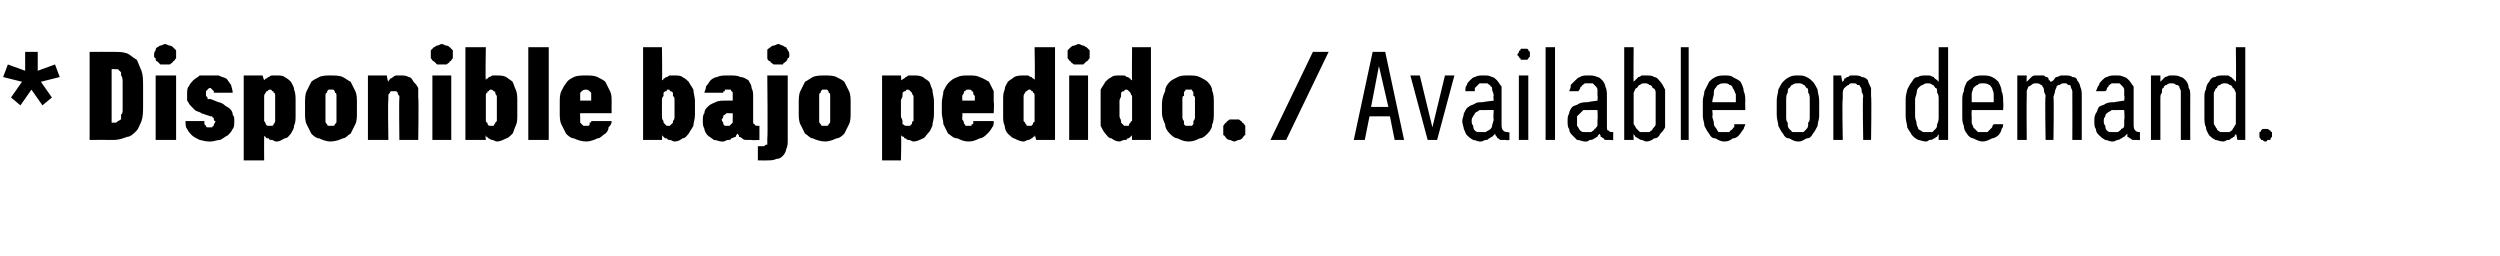<?xml version="1.0" standalone="no"?>
<!DOCTYPE svg PUBLIC "-//W3C//DTD SVG 1.1//EN" "http://www.w3.org/Graphics/SVG/1.1/DTD/svg11.dtd">
<svg xmlns="http://www.w3.org/2000/svg" version="1.1" width="159px" height="16.3px" viewBox="0 -3 159 16.3" style="top:-3px">
  <desc>* Disponible bajo pedido. / Available on demand.</desc>
  <defs/>
  <g id="Polygon456515">
    <path d="M 1.3 3.7 L 2 2.7 L 2.7 3.7 L 3.3 3.2 L 2.6 2.2 L 3.8 1.9 L 3.5 1.1 L 2.4 1.5 L 2.4 0.3 L 1.6 0.3 L 1.6 1.5 L 0.5 1.1 L 0.2 1.9 L 1.4 2.2 L 0.7 3.2 L 1.3 3.7 Z M 5.7 5.9 C 5.7 5.9 7.2 5.89 7.2 5.9 C 7.6 5.9 7.8 5.8 8.1 5.7 C 8.3 5.7 8.5 5.5 8.7 5.3 C 8.8 5.2 8.9 4.9 9 4.7 C 9.1 4.4 9.1 4.1 9.1 3.7 C 9.1 3.7 9.1 2.5 9.1 2.5 C 9.1 2.1 9.1 1.8 9 1.5 C 8.9 1.3 8.8 1 8.7 0.8 C 8.5 0.7 8.3 0.5 8.1 0.4 C 7.8 0.3 7.6 0.3 7.2 0.3 C 7.2 0.29 5.7 0.3 5.7 0.3 L 5.7 5.9 Z M 7.1 4.8 L 7.1 1.4 C 7.1 1.4 7.27 1.38 7.3 1.4 C 7.4 1.4 7.4 1.4 7.5 1.4 C 7.6 1.5 7.6 1.5 7.7 1.6 C 7.7 1.7 7.7 1.7 7.7 1.8 C 7.8 1.9 7.8 2.1 7.8 2.2 C 7.8 2.2 7.8 4 7.8 4 C 7.8 4.1 7.8 4.2 7.7 4.3 C 7.7 4.4 7.7 4.5 7.7 4.6 C 7.6 4.6 7.6 4.7 7.5 4.7 C 7.4 4.8 7.4 4.8 7.3 4.8 C 7.27 4.8 7.1 4.8 7.1 4.8 Z M 9.9 5.9 L 11.2 5.9 L 11.2 1.8 L 9.9 1.8 L 9.9 5.9 Z M 10.5 1.1 C 10.6 1.1 10.7 1.1 10.8 1.1 C 10.9 1 11 1 11 0.9 C 11.1 0.9 11.1 0.8 11.2 0.7 C 11.2 0.7 11.2 0.6 11.2 0.5 C 11.2 0.4 11.2 0.3 11.2 0.2 C 11.1 0.1 11.1 0.1 11 0 C 11 0 10.9 -0.1 10.8 -0.1 C 10.7 -0.1 10.6 -0.2 10.5 -0.2 C 10.4 -0.2 10.3 -0.1 10.2 -0.1 C 10.1 -0.1 10.1 0 10 0 C 9.9 0.1 9.9 0.1 9.9 0.2 C 9.8 0.3 9.8 0.4 9.8 0.5 C 9.8 0.6 9.8 0.7 9.9 0.7 C 9.9 0.8 9.9 0.9 10 0.9 C 10.1 1 10.1 1 10.2 1.1 C 10.3 1.1 10.4 1.1 10.5 1.1 Z M 13.3 6 C 13.3 6 13.4 6 13.4 6 C 13.6 6 13.8 5.9 14 5.9 C 14.2 5.8 14.3 5.7 14.5 5.6 C 14.6 5.5 14.7 5.4 14.8 5.2 C 14.9 5.1 14.9 4.9 14.9 4.7 C 14.9 4.5 14.9 4.4 14.8 4.3 C 14.8 4.1 14.7 4 14.6 3.9 C 14.5 3.8 14.4 3.8 14.3 3.7 C 14.2 3.6 14 3.5 13.9 3.5 C 13.9 3.5 13.4 3.3 13.4 3.3 C 13.3 3.3 13.3 3.3 13.2 3.3 C 13.2 3.2 13.2 3.2 13.2 3.2 C 13.1 3.1 13.1 3.1 13.1 3.1 C 13.1 3 13.1 3 13.1 3 C 13.1 2.9 13.1 2.9 13.1 2.8 C 13.1 2.8 13.1 2.8 13.2 2.7 C 13.2 2.7 13.2 2.7 13.2 2.7 C 13.3 2.6 13.3 2.6 13.3 2.6 C 13.3 2.6 13.4 2.6 13.4 2.6 C 13.4 2.6 13.4 2.6 13.5 2.7 C 13.5 2.7 13.5 2.7 13.5 2.7 C 13.5 2.7 13.6 2.8 13.6 2.8 C 13.6 2.8 13.6 2.9 13.6 2.9 C 13.6 2.9 14.8 2.9 14.8 2.9 C 14.8 2.7 14.7 2.5 14.7 2.4 C 14.6 2.3 14.5 2.1 14.4 2 C 14.2 1.9 14.1 1.9 13.9 1.8 C 13.8 1.8 13.6 1.8 13.4 1.8 C 13.4 1.8 13.3 1.8 13.3 1.8 C 13.1 1.8 12.9 1.8 12.7 1.8 C 12.6 1.9 12.4 2 12.3 2.1 C 12.2 2.2 12.1 2.3 12 2.5 C 11.9 2.6 11.9 2.8 11.9 3 C 11.9 3.1 11.9 3.3 11.9 3.4 C 12 3.5 12 3.6 12.1 3.7 C 12.2 3.8 12.3 3.9 12.4 4 C 12.5 4.1 12.7 4.1 12.8 4.2 C 12.8 4.2 13.4 4.4 13.4 4.4 C 13.4 4.4 13.4 4.4 13.5 4.4 C 13.5 4.5 13.6 4.5 13.6 4.5 C 13.6 4.6 13.6 4.6 13.6 4.6 C 13.6 4.7 13.7 4.7 13.7 4.7 C 13.7 4.8 13.6 4.9 13.6 4.9 C 13.6 4.9 13.6 5 13.6 5 C 13.5 5 13.5 5.1 13.5 5.1 C 13.4 5.1 13.4 5.1 13.3 5.1 C 13.3 5.1 13.3 5.1 13.3 5.1 C 13.3 5.1 13.2 5.1 13.2 5.1 C 13.1 5.1 13.1 5 13.1 5 C 13.1 5 13 4.9 13 4.9 C 13 4.8 13 4.8 13 4.7 C 13 4.7 11.8 4.7 11.8 4.7 C 11.8 4.9 11.8 5.1 11.9 5.2 C 12 5.4 12.1 5.5 12.2 5.6 C 12.3 5.7 12.5 5.8 12.7 5.9 C 12.8 5.9 13 6 13.3 6 Z M 15.5 7.2 L 16.8 7.2 C 16.8 7.2 16.79 5.62 16.8 5.6 C 16.8 5.7 16.9 5.7 16.9 5.7 C 16.9 5.8 17 5.8 17.1 5.8 C 17.1 5.9 17.2 5.9 17.3 5.9 C 17.4 5.9 17.4 6 17.6 6 C 17.8 6 17.9 5.9 18.1 5.8 C 18.3 5.8 18.4 5.6 18.5 5.5 C 18.6 5.3 18.7 5.2 18.7 5 C 18.8 4.8 18.8 4.6 18.8 4.3 C 18.8 4.3 18.8 3.4 18.8 3.4 C 18.8 3.2 18.8 2.9 18.7 2.7 C 18.7 2.5 18.6 2.4 18.5 2.2 C 18.4 2.1 18.3 2 18.1 1.9 C 18 1.8 17.8 1.8 17.6 1.8 C 17.5 1.8 17.4 1.8 17.3 1.8 C 17.2 1.8 17.1 1.9 17.1 1.9 C 17 1.9 17 2 16.9 2 C 16.9 2 16.8 2.1 16.8 2.1 C 16.79 2.11 16.7 1.8 16.7 1.8 L 15.5 1.8 L 15.5 7.2 Z M 17.2 5 C 17.1 5 17.1 5 17 5 C 17 5 16.9 4.9 16.9 4.9 C 16.9 4.8 16.8 4.7 16.8 4.7 C 16.8 4.6 16.8 4.5 16.8 4.4 C 16.8 4.4 16.8 3.4 16.8 3.4 C 16.8 3.3 16.8 3.2 16.8 3.1 C 16.8 3 16.9 2.9 16.9 2.9 C 16.9 2.8 17 2.8 17 2.8 C 17.1 2.7 17.1 2.7 17.2 2.7 C 17.2 2.7 17.3 2.7 17.3 2.8 C 17.4 2.8 17.4 2.8 17.4 2.9 C 17.5 2.9 17.5 3 17.5 3.1 C 17.5 3.2 17.5 3.3 17.5 3.4 C 17.5 3.4 17.5 4.4 17.5 4.4 C 17.5 4.5 17.5 4.6 17.5 4.7 C 17.5 4.7 17.5 4.8 17.4 4.9 C 17.4 4.9 17.4 5 17.3 5 C 17.3 5 17.2 5 17.2 5 Z M 21 6 C 21.3 6 21.6 5.9 21.8 5.8 C 22 5.8 22.1 5.6 22.3 5.5 C 22.4 5.3 22.5 5.1 22.6 4.9 C 22.7 4.7 22.7 4.4 22.7 4.2 C 22.7 4.2 22.7 3.5 22.7 3.5 C 22.7 3.3 22.7 3 22.6 2.8 C 22.5 2.6 22.4 2.4 22.3 2.2 C 22.1 2.1 22 2 21.8 1.9 C 21.6 1.8 21.3 1.8 21 1.8 C 20.8 1.8 20.5 1.8 20.3 1.9 C 20.1 2 19.9 2.1 19.8 2.2 C 19.7 2.4 19.6 2.6 19.5 2.8 C 19.4 3 19.4 3.3 19.4 3.6 C 19.4 3.6 19.4 4.2 19.4 4.2 C 19.4 4.4 19.4 4.7 19.5 4.9 C 19.6 5.1 19.7 5.3 19.8 5.5 C 19.9 5.6 20.1 5.8 20.3 5.8 C 20.5 5.9 20.8 6 21 6 Z M 21 5 C 21 5 20.9 5 20.9 5 C 20.8 5 20.8 4.9 20.8 4.9 C 20.7 4.8 20.7 4.8 20.7 4.7 C 20.7 4.6 20.7 4.5 20.7 4.4 C 20.7 4.4 20.7 3.3 20.7 3.3 C 20.7 3.2 20.7 3.1 20.7 3.1 C 20.7 3 20.7 2.9 20.8 2.9 C 20.8 2.8 20.8 2.8 20.9 2.7 C 20.9 2.7 21 2.7 21 2.7 C 21.1 2.7 21.2 2.7 21.2 2.7 C 21.3 2.8 21.3 2.8 21.3 2.9 C 21.4 2.9 21.4 3 21.4 3.1 C 21.4 3.1 21.4 3.2 21.4 3.3 C 21.4 3.3 21.4 4.4 21.4 4.4 C 21.4 4.5 21.4 4.6 21.4 4.7 C 21.4 4.8 21.4 4.8 21.3 4.9 C 21.3 4.9 21.3 5 21.2 5 C 21.2 5 21.1 5 21 5 Z M 23.4 5.9 L 24.7 5.9 C 24.7 5.9 24.66 3.35 24.7 3.4 C 24.7 3.3 24.7 3.2 24.7 3.1 C 24.7 3 24.7 3 24.8 2.9 C 24.8 2.9 24.8 2.8 24.9 2.8 C 24.9 2.8 25 2.8 25 2.8 C 25.1 2.8 25.2 2.8 25.2 2.8 C 25.2 2.8 25.3 2.9 25.3 2.9 C 25.3 3 25.3 3 25.4 3.1 C 25.4 3.1 25.4 3.2 25.4 3.3 C 25.37 3.28 25.4 5.9 25.4 5.9 L 26.6 5.9 C 26.6 5.9 26.64 3.24 26.6 3.2 C 26.6 3 26.6 2.8 26.6 2.6 C 26.5 2.4 26.4 2.3 26.3 2.2 C 26.2 2 26.1 1.9 26 1.9 C 25.8 1.8 25.7 1.8 25.5 1.8 C 25.4 1.8 25.3 1.8 25.2 1.8 C 25.2 1.8 25.1 1.8 25 1.9 C 25 1.9 24.9 2 24.8 2 C 24.8 2.1 24.7 2.1 24.7 2.2 C 24.66 2.19 24.6 1.8 24.6 1.8 L 23.4 1.8 L 23.4 5.9 Z M 27.5 5.9 L 28.7 5.9 L 28.7 1.8 L 27.5 1.8 L 27.5 5.9 Z M 28.1 1.1 C 28.2 1.1 28.3 1.1 28.4 1.1 C 28.5 1 28.6 1 28.6 0.9 C 28.7 0.9 28.7 0.8 28.8 0.7 C 28.8 0.7 28.8 0.6 28.8 0.5 C 28.8 0.4 28.8 0.3 28.8 0.2 C 28.7 0.1 28.7 0.1 28.6 0 C 28.6 0 28.5 -0.1 28.4 -0.1 C 28.3 -0.1 28.2 -0.2 28.1 -0.2 C 28 -0.2 27.9 -0.1 27.8 -0.1 C 27.7 -0.1 27.7 0 27.6 0 C 27.5 0.1 27.5 0.1 27.4 0.2 C 27.4 0.3 27.4 0.4 27.4 0.5 C 27.4 0.6 27.4 0.7 27.4 0.7 C 27.5 0.8 27.5 0.9 27.6 0.9 C 27.7 1 27.7 1 27.8 1.1 C 27.9 1.1 28 1.1 28.1 1.1 Z M 31.6 6 C 31.8 6 32 5.9 32.2 5.8 C 32.3 5.8 32.5 5.6 32.6 5.5 C 32.7 5.3 32.7 5.2 32.8 5 C 32.9 4.8 32.9 4.6 32.9 4.3 C 32.9 4.3 32.9 3.4 32.9 3.4 C 32.9 3.2 32.9 2.9 32.8 2.7 C 32.7 2.5 32.7 2.4 32.6 2.2 C 32.5 2.1 32.3 2 32.2 1.9 C 32 1.8 31.8 1.8 31.6 1.8 C 31.5 1.8 31.4 1.8 31.3 1.8 C 31.3 1.8 31.2 1.9 31.1 1.9 C 31.1 1.9 31 2 31 2 C 30.9 2 30.9 2.1 30.9 2.1 C 30.86 2.11 30.9 0 30.9 0 L 29.6 0 L 29.6 5.9 L 30.9 5.9 C 30.9 5.9 30.86 5.62 30.9 5.6 C 30.9 5.7 30.9 5.7 31 5.7 C 31 5.8 31.1 5.8 31.1 5.8 C 31.2 5.9 31.3 5.9 31.3 5.9 C 31.4 5.9 31.5 6 31.6 6 Z M 31.2 5 C 31.2 5 31.1 5 31.1 5 C 31 4.9 31 4.9 31 4.8 C 30.9 4.8 30.9 4.7 30.9 4.7 C 30.9 4.6 30.9 4.5 30.9 4.4 C 30.9 4.4 30.9 3.4 30.9 3.4 C 30.9 3.3 30.9 3.2 30.9 3.1 C 30.9 3 30.9 2.9 31 2.9 C 31 2.8 31 2.8 31.1 2.8 C 31.1 2.7 31.2 2.7 31.2 2.7 C 31.3 2.7 31.3 2.7 31.4 2.8 C 31.4 2.8 31.5 2.8 31.5 2.9 C 31.5 2.9 31.5 3 31.6 3.1 C 31.6 3.2 31.6 3.2 31.6 3.4 C 31.6 3.4 31.6 4.4 31.6 4.4 C 31.6 4.5 31.6 4.6 31.6 4.7 C 31.6 4.7 31.5 4.8 31.5 4.8 C 31.5 4.9 31.4 4.9 31.4 5 C 31.3 5 31.3 5 31.2 5 Z M 33.6 5.9 L 34.9 5.9 L 34.9 0 L 33.6 0 L 33.6 5.9 Z M 37.3 6 C 37.5 6 37.8 5.9 38 5.8 C 38.2 5.8 38.3 5.6 38.5 5.5 C 38.6 5.4 38.7 5.3 38.7 5.1 C 38.8 5 38.9 4.9 38.9 4.7 C 38.9 4.7 37.6 4.7 37.6 4.7 C 37.6 4.8 37.6 4.8 37.5 4.8 C 37.5 4.9 37.5 4.9 37.5 4.9 C 37.5 5 37.4 5 37.4 5 C 37.4 5 37.3 5 37.3 5 C 37.2 5 37.1 5 37.1 5 C 37 4.9 37 4.9 36.9 4.8 C 36.9 4.8 36.9 4.7 36.9 4.6 C 36.9 4.5 36.9 4.5 36.9 4.4 C 36.88 4.36 36.9 4.2 36.9 4.2 L 38.9 4.2 C 38.9 4.2 38.89 3.5 38.9 3.5 C 38.9 3.2 38.9 3 38.8 2.8 C 38.7 2.6 38.6 2.4 38.5 2.2 C 38.4 2.1 38.2 2 38 1.9 C 37.8 1.8 37.5 1.8 37.3 1.8 C 37 1.8 36.7 1.8 36.5 1.9 C 36.3 2 36.1 2.1 36 2.3 C 35.9 2.4 35.8 2.6 35.7 2.8 C 35.6 3 35.6 3.3 35.6 3.5 C 35.6 3.5 35.6 4.2 35.6 4.2 C 35.6 4.4 35.6 4.7 35.7 4.9 C 35.8 5.1 35.9 5.3 36 5.5 C 36.1 5.6 36.3 5.8 36.5 5.8 C 36.7 5.9 37 6 37.3 6 Z M 37.6 3.4 C 37.6 3.4 36.9 3.4 36.9 3.4 C 36.9 3.3 36.9 3.2 36.9 3.1 C 36.9 3 36.9 3 36.9 2.9 C 37 2.8 37 2.8 37 2.8 C 37.1 2.7 37.2 2.7 37.3 2.7 C 37.3 2.7 37.4 2.7 37.5 2.8 C 37.5 2.8 37.5 2.8 37.6 2.9 C 37.6 3 37.6 3 37.6 3.1 C 37.6 3.2 37.6 3.3 37.6 3.4 Z M 42.9 6 C 43.1 6 43.3 5.9 43.4 5.8 C 43.6 5.8 43.7 5.6 43.8 5.5 C 43.9 5.3 44 5.2 44.1 5 C 44.1 4.8 44.2 4.6 44.2 4.3 C 44.2 4.3 44.2 3.4 44.2 3.4 C 44.2 3.2 44.1 2.9 44.1 2.7 C 44 2.5 43.9 2.4 43.8 2.2 C 43.7 2.1 43.6 2 43.4 1.9 C 43.3 1.8 43.1 1.8 42.9 1.8 C 42.8 1.8 42.7 1.8 42.6 1.8 C 42.5 1.8 42.5 1.9 42.4 1.9 C 42.3 1.9 42.3 2 42.2 2 C 42.2 2 42.2 2.1 42.1 2.1 C 42.13 2.11 42.1 0 42.1 0 L 40.9 0 L 40.9 5.9 L 42.1 5.9 C 42.1 5.9 42.13 5.62 42.1 5.6 C 42.2 5.7 42.2 5.7 42.2 5.7 C 42.3 5.8 42.3 5.8 42.4 5.8 C 42.5 5.9 42.5 5.9 42.6 5.9 C 42.7 5.9 42.8 6 42.9 6 Z M 42.5 5 C 42.4 5 42.4 5 42.4 5 C 42.3 4.9 42.3 4.9 42.2 4.8 C 42.2 4.8 42.2 4.7 42.2 4.7 C 42.1 4.6 42.1 4.5 42.1 4.4 C 42.1 4.4 42.1 3.4 42.1 3.4 C 42.1 3.3 42.1 3.2 42.2 3.1 C 42.2 3 42.2 2.9 42.2 2.9 C 42.3 2.8 42.3 2.8 42.4 2.8 C 42.4 2.7 42.4 2.7 42.5 2.7 C 42.6 2.7 42.6 2.7 42.6 2.8 C 42.7 2.8 42.7 2.8 42.8 2.9 C 42.8 2.9 42.8 3 42.8 3.1 C 42.9 3.2 42.9 3.2 42.9 3.4 C 42.9 3.4 42.9 4.4 42.9 4.4 C 42.9 4.5 42.9 4.6 42.8 4.7 C 42.8 4.7 42.8 4.8 42.8 4.8 C 42.7 4.9 42.7 4.9 42.6 5 C 42.6 5 42.6 5 42.5 5 Z M 48.3 5.9 L 48.3 5 C 48.3 5 48.18 5.01 48.2 5 C 48.1 5 48 5 48 4.9 C 47.9 4.9 47.9 4.8 47.9 4.7 C 47.9 4.7 47.9 3.2 47.9 3.2 C 47.9 2.9 47.9 2.8 47.8 2.6 C 47.8 2.4 47.7 2.3 47.6 2.1 C 47.4 2 47.3 1.9 47.1 1.9 C 46.9 1.8 46.7 1.8 46.4 1.8 C 46.4 1.8 46.3 1.8 46.3 1.8 C 46 1.8 45.8 1.8 45.6 1.9 C 45.5 1.9 45.3 2 45.2 2.1 C 45.1 2.2 45 2.4 44.9 2.5 C 44.9 2.7 44.8 2.8 44.8 2.9 C 44.8 2.9 46 2.9 46 2.9 C 46 2.9 46 2.9 46 2.9 C 46 2.8 46 2.8 46.1 2.8 C 46.1 2.7 46.1 2.7 46.1 2.7 C 46.2 2.7 46.2 2.7 46.3 2.7 C 46.3 2.7 46.3 2.7 46.3 2.7 C 46.4 2.7 46.4 2.7 46.4 2.7 C 46.5 2.7 46.5 2.7 46.5 2.8 C 46.6 2.8 46.6 2.9 46.6 2.9 C 46.6 3 46.6 3 46.6 3.1 C 46.61 3.1 46.6 3.4 46.6 3.4 C 46.6 3.4 46.12 3.39 46.1 3.4 C 45.9 3.4 45.7 3.4 45.5 3.5 C 45.3 3.6 45.2 3.6 45 3.8 C 44.9 3.9 44.8 4 44.8 4.2 C 44.7 4.3 44.7 4.5 44.7 4.7 C 44.7 4.9 44.7 5 44.8 5.2 C 44.8 5.3 44.9 5.5 45 5.6 C 45.1 5.7 45.3 5.8 45.4 5.9 C 45.6 5.9 45.7 6 45.9 6 C 45.9 6 46 6 46 6 C 46.1 6 46.2 5.9 46.3 5.9 C 46.4 5.9 46.5 5.9 46.5 5.8 C 46.6 5.8 46.7 5.7 46.8 5.7 C 46.8 5.6 46.9 5.5 46.9 5.5 C 47 5.6 47 5.6 47 5.7 C 47.1 5.7 47.2 5.8 47.2 5.8 C 47.3 5.9 47.4 5.9 47.5 5.9 C 47.6 5.9 47.7 5.9 47.8 5.9 C 47.76 5.93 48.3 5.9 48.3 5.9 Z M 46.6 4.2 C 46.6 4.2 46.61 4.54 46.6 4.5 C 46.6 4.6 46.6 4.7 46.6 4.8 C 46.6 4.8 46.5 4.9 46.5 4.9 C 46.5 4.9 46.4 5 46.4 5 C 46.4 5 46.3 5 46.3 5 C 46.3 5 46.2 5 46.2 5 C 46.2 5 46.2 5 46.1 5 C 46.1 5 46.1 5 46 4.9 C 46 4.9 46 4.9 46 4.8 C 46 4.8 45.9 4.7 45.9 4.6 C 45.9 4.6 46 4.5 46 4.4 C 46 4.4 46 4.3 46.1 4.3 C 46.1 4.3 46.1 4.3 46.2 4.2 C 46.3 4.2 46.3 4.2 46.4 4.2 C 46.38 4.21 46.6 4.2 46.6 4.2 Z M 48.2 7.2 C 48.2 7.2 48.82 7.21 48.8 7.2 C 49 7.2 49.2 7.2 49.4 7.1 C 49.6 7.1 49.7 7 49.8 6.9 C 49.9 6.8 50 6.6 50 6.5 C 50.1 6.3 50.1 6.1 50.1 5.9 C 50.1 5.88 50.1 1.8 50.1 1.8 L 48.8 1.8 C 48.8 1.8 48.84 5.79 48.8 5.8 C 48.8 5.9 48.8 5.9 48.8 6 C 48.8 6.1 48.8 6.1 48.8 6.2 C 48.7 6.2 48.7 6.2 48.6 6.3 C 48.6 6.3 48.5 6.3 48.4 6.3 C 48.4 6.3 48.2 6.3 48.2 6.3 L 48.2 7.2 Z M 49.5 1.1 C 49.6 1.1 49.7 1.1 49.8 1.1 C 49.8 1 49.9 1 50 0.9 C 50 0.9 50.1 0.8 50.1 0.7 C 50.2 0.7 50.2 0.6 50.2 0.5 C 50.2 0.4 50.2 0.3 50.1 0.2 C 50.1 0.1 50 0.1 50 0 C 49.9 0 49.8 -0.1 49.8 -0.1 C 49.7 -0.1 49.6 -0.2 49.5 -0.2 C 49.4 -0.2 49.3 -0.1 49.2 -0.1 C 49.1 -0.1 49 0 49 0 C 48.9 0.1 48.8 0.1 48.8 0.2 C 48.8 0.3 48.8 0.4 48.8 0.5 C 48.8 0.6 48.8 0.7 48.8 0.7 C 48.8 0.8 48.9 0.9 49 0.9 C 49 1 49.1 1 49.2 1.1 C 49.3 1.1 49.4 1.1 49.5 1.1 Z M 52.5 6 C 52.7 6 53 5.9 53.2 5.8 C 53.4 5.8 53.6 5.6 53.7 5.5 C 53.8 5.3 53.9 5.1 54 4.9 C 54.1 4.7 54.1 4.4 54.1 4.2 C 54.1 4.2 54.1 3.5 54.1 3.5 C 54.1 3.3 54.1 3 54 2.8 C 53.9 2.6 53.8 2.4 53.7 2.2 C 53.6 2.1 53.4 2 53.2 1.9 C 53 1.8 52.7 1.8 52.5 1.8 C 52.2 1.8 51.9 1.8 51.7 1.9 C 51.5 2 51.4 2.1 51.2 2.2 C 51.1 2.4 51 2.6 50.9 2.8 C 50.8 3 50.8 3.3 50.8 3.6 C 50.8 3.6 50.8 4.2 50.8 4.2 C 50.8 4.4 50.8 4.7 50.9 4.9 C 51 5.1 51.1 5.3 51.2 5.5 C 51.4 5.6 51.5 5.8 51.7 5.8 C 51.9 5.9 52.2 6 52.5 6 Z M 52.5 5 C 52.4 5 52.3 5 52.3 5 C 52.2 5 52.2 4.9 52.2 4.9 C 52.1 4.8 52.1 4.8 52.1 4.7 C 52.1 4.6 52.1 4.5 52.1 4.4 C 52.1 4.4 52.1 3.3 52.1 3.3 C 52.1 3.2 52.1 3.1 52.1 3.1 C 52.1 3 52.1 2.9 52.2 2.9 C 52.2 2.8 52.2 2.8 52.3 2.7 C 52.3 2.7 52.4 2.7 52.5 2.7 C 52.5 2.7 52.6 2.7 52.6 2.7 C 52.7 2.8 52.7 2.8 52.7 2.9 C 52.8 2.9 52.8 3 52.8 3.1 C 52.8 3.1 52.8 3.2 52.8 3.3 C 52.8 3.3 52.8 4.4 52.8 4.4 C 52.8 4.5 52.8 4.6 52.8 4.7 C 52.8 4.8 52.8 4.8 52.7 4.9 C 52.7 4.9 52.7 5 52.6 5 C 52.6 5 52.5 5 52.5 5 Z M 56.1 7.2 L 57.3 7.2 C 57.3 7.2 57.34 5.62 57.3 5.6 C 57.4 5.7 57.4 5.7 57.5 5.7 C 57.5 5.8 57.5 5.8 57.6 5.8 C 57.7 5.9 57.7 5.9 57.8 5.9 C 57.9 5.9 58 6 58.1 6 C 58.3 6 58.5 5.9 58.7 5.8 C 58.8 5.8 58.9 5.6 59 5.5 C 59.2 5.3 59.2 5.2 59.3 5 C 59.3 4.8 59.4 4.6 59.4 4.3 C 59.4 4.3 59.4 3.4 59.4 3.4 C 59.4 3.2 59.3 2.9 59.3 2.7 C 59.2 2.5 59.2 2.4 59.1 2.2 C 59 2.1 58.8 2 58.7 1.9 C 58.5 1.8 58.3 1.8 58.1 1.8 C 58 1.8 57.9 1.8 57.8 1.8 C 57.7 1.8 57.7 1.9 57.6 1.9 C 57.6 1.9 57.5 2 57.5 2 C 57.4 2 57.4 2.1 57.3 2.1 C 57.34 2.11 57.3 1.8 57.3 1.8 L 56.1 1.8 L 56.1 7.2 Z M 57.7 5 C 57.7 5 57.6 5 57.6 5 C 57.5 5 57.5 4.9 57.4 4.9 C 57.4 4.8 57.4 4.7 57.4 4.7 C 57.4 4.6 57.3 4.5 57.3 4.4 C 57.3 4.4 57.3 3.4 57.3 3.4 C 57.3 3.3 57.4 3.2 57.4 3.1 C 57.4 3 57.4 2.9 57.4 2.9 C 57.5 2.8 57.5 2.8 57.6 2.8 C 57.6 2.7 57.7 2.7 57.7 2.7 C 57.8 2.7 57.8 2.7 57.9 2.8 C 57.9 2.8 57.9 2.8 58 2.9 C 58 2.9 58 3 58.1 3.1 C 58.1 3.2 58.1 3.3 58.1 3.4 C 58.1 3.4 58.1 4.4 58.1 4.4 C 58.1 4.5 58.1 4.6 58.1 4.7 C 58 4.7 58 4.8 58 4.9 C 57.9 4.9 57.9 5 57.9 5 C 57.8 5 57.8 5 57.7 5 Z M 61.6 6 C 61.9 6 62.1 5.9 62.3 5.8 C 62.5 5.8 62.7 5.6 62.8 5.5 C 62.9 5.4 63 5.3 63.1 5.1 C 63.2 5 63.2 4.9 63.2 4.7 C 63.2 4.7 61.9 4.7 61.9 4.7 C 61.9 4.8 61.9 4.8 61.9 4.8 C 61.9 4.9 61.9 4.9 61.8 4.9 C 61.8 5 61.8 5 61.7 5 C 61.7 5 61.7 5 61.6 5 C 61.5 5 61.5 5 61.4 5 C 61.4 4.9 61.3 4.9 61.3 4.8 C 61.3 4.8 61.3 4.7 61.2 4.6 C 61.2 4.5 61.2 4.5 61.2 4.4 C 61.23 4.36 61.2 4.2 61.2 4.2 L 63.2 4.2 C 63.2 4.2 63.24 3.5 63.2 3.5 C 63.2 3.2 63.2 3 63.2 2.8 C 63.1 2.6 63 2.4 62.9 2.2 C 62.7 2.1 62.6 2 62.3 1.9 C 62.1 1.8 61.9 1.8 61.6 1.8 C 61.3 1.8 61.1 1.8 60.9 1.9 C 60.6 2 60.5 2.1 60.3 2.3 C 60.2 2.4 60.1 2.6 60 2.8 C 60 3 59.9 3.3 59.9 3.5 C 59.9 3.5 59.9 4.2 59.9 4.2 C 59.9 4.4 60 4.7 60 4.9 C 60.1 5.1 60.2 5.3 60.3 5.5 C 60.5 5.6 60.6 5.8 60.9 5.8 C 61.1 5.9 61.3 6 61.6 6 Z M 62 3.4 C 62 3.4 61.2 3.4 61.2 3.4 C 61.2 3.3 61.2 3.2 61.2 3.1 C 61.2 3 61.3 3 61.3 2.9 C 61.3 2.8 61.3 2.8 61.4 2.8 C 61.4 2.7 61.5 2.7 61.6 2.7 C 61.7 2.7 61.8 2.7 61.8 2.8 C 61.8 2.8 61.9 2.8 61.9 2.9 C 61.9 3 61.9 3 62 3.1 C 62 3.2 62 3.3 62 3.4 Z M 65.1 6 C 65.2 6 65.3 5.9 65.4 5.9 C 65.4 5.9 65.5 5.9 65.6 5.8 C 65.6 5.8 65.7 5.8 65.7 5.7 C 65.8 5.7 65.8 5.7 65.8 5.6 C 65.84 5.62 65.9 5.9 65.9 5.9 L 67.1 5.9 L 67.1 0 L 65.8 0 C 65.8 0 65.84 2.11 65.8 2.1 C 65.8 2.1 65.8 2 65.7 2 C 65.7 2 65.6 1.9 65.6 1.9 C 65.5 1.9 65.4 1.8 65.4 1.8 C 65.3 1.8 65.2 1.8 65.1 1.8 C 64.9 1.8 64.7 1.8 64.5 1.9 C 64.4 2 64.2 2.1 64.1 2.2 C 64 2.4 63.9 2.5 63.9 2.7 C 63.8 2.9 63.8 3.1 63.8 3.4 C 63.8 3.4 63.8 4.4 63.8 4.4 C 63.8 4.6 63.8 4.8 63.9 5 C 63.9 5.2 64 5.4 64.1 5.5 C 64.2 5.6 64.4 5.8 64.5 5.8 C 64.7 5.9 64.9 6 65.1 6 Z M 65.5 5 C 65.4 5 65.4 5 65.3 5 C 65.3 4.9 65.2 4.9 65.2 4.8 C 65.2 4.8 65.1 4.7 65.1 4.7 C 65.1 4.6 65.1 4.5 65.1 4.4 C 65.1 4.4 65.1 3.4 65.1 3.4 C 65.1 3.3 65.1 3.2 65.1 3.1 C 65.1 3 65.2 2.9 65.2 2.9 C 65.2 2.8 65.3 2.8 65.3 2.8 C 65.4 2.7 65.4 2.7 65.5 2.7 C 65.5 2.7 65.6 2.7 65.6 2.8 C 65.7 2.8 65.7 2.8 65.7 2.9 C 65.8 2.9 65.8 3 65.8 3.1 C 65.8 3.2 65.8 3.3 65.8 3.4 C 65.8 3.4 65.8 4.4 65.8 4.4 C 65.8 4.5 65.8 4.6 65.8 4.7 C 65.8 4.7 65.8 4.8 65.7 4.8 C 65.7 4.9 65.7 4.9 65.6 5 C 65.6 5 65.5 5 65.5 5 Z M 68 5.9 L 69.2 5.9 L 69.2 1.8 L 68 1.8 L 68 5.9 Z M 68.6 1.1 C 68.7 1.1 68.8 1.1 68.9 1.1 C 69 1 69 1 69.1 0.9 C 69.2 0.9 69.2 0.8 69.3 0.7 C 69.3 0.7 69.3 0.6 69.3 0.5 C 69.3 0.4 69.3 0.3 69.3 0.2 C 69.2 0.1 69.2 0.1 69.1 0 C 69 0 69 -0.1 68.9 -0.1 C 68.8 -0.1 68.7 -0.2 68.6 -0.2 C 68.5 -0.2 68.4 -0.1 68.3 -0.1 C 68.2 -0.1 68.1 0 68.1 0 C 68 0.1 68 0.1 67.9 0.2 C 67.9 0.3 67.9 0.4 67.9 0.5 C 67.9 0.6 67.9 0.7 67.9 0.7 C 68 0.8 68 0.9 68.1 0.9 C 68.1 1 68.2 1 68.3 1.1 C 68.4 1.1 68.5 1.1 68.6 1.1 Z M 71.2 6 C 71.3 6 71.4 5.9 71.5 5.9 C 71.6 5.9 71.7 5.9 71.7 5.8 C 71.8 5.8 71.8 5.8 71.9 5.7 C 71.9 5.7 71.9 5.7 72 5.6 C 71.98 5.62 72 5.9 72 5.9 L 73.2 5.9 L 73.2 0 L 72 0 C 72 0 71.98 2.11 72 2.1 C 71.9 2.1 71.9 2 71.9 2 C 71.8 2 71.8 1.9 71.7 1.9 C 71.6 1.9 71.6 1.8 71.5 1.8 C 71.4 1.8 71.3 1.8 71.2 1.8 C 71 1.8 70.8 1.8 70.7 1.9 C 70.5 2 70.4 2.1 70.3 2.2 C 70.2 2.4 70.1 2.5 70 2.7 C 70 2.9 70 3.1 70 3.4 C 70 3.4 70 4.4 70 4.4 C 70 4.6 70 4.8 70 5 C 70.1 5.2 70.2 5.4 70.3 5.5 C 70.4 5.6 70.5 5.8 70.7 5.8 C 70.8 5.9 71 6 71.2 6 Z M 71.6 5 C 71.6 5 71.5 5 71.5 5 C 71.4 4.9 71.4 4.9 71.3 4.8 C 71.3 4.8 71.3 4.7 71.3 4.7 C 71.3 4.6 71.2 4.5 71.2 4.4 C 71.2 4.4 71.2 3.4 71.2 3.4 C 71.2 3.3 71.3 3.2 71.3 3.1 C 71.3 3 71.3 2.9 71.3 2.9 C 71.4 2.8 71.4 2.8 71.5 2.8 C 71.5 2.7 71.6 2.7 71.6 2.7 C 71.7 2.7 71.7 2.7 71.8 2.8 C 71.8 2.8 71.8 2.8 71.9 2.9 C 71.9 2.9 71.9 3 72 3.1 C 72 3.2 72 3.3 72 3.4 C 72 3.4 72 4.4 72 4.4 C 72 4.5 72 4.6 72 4.7 C 71.9 4.7 71.9 4.8 71.9 4.8 C 71.8 4.9 71.8 4.9 71.8 5 C 71.7 5 71.7 5 71.6 5 Z M 75.6 6 C 75.9 6 76.1 5.9 76.3 5.8 C 76.5 5.8 76.7 5.6 76.8 5.5 C 77 5.3 77.1 5.1 77.1 4.9 C 77.2 4.7 77.2 4.4 77.2 4.2 C 77.2 4.2 77.2 3.5 77.2 3.5 C 77.2 3.3 77.2 3 77.1 2.8 C 77.1 2.6 77 2.4 76.8 2.2 C 76.7 2.1 76.5 2 76.3 1.9 C 76.1 1.8 75.9 1.8 75.6 1.8 C 75.3 1.8 75.1 1.8 74.9 1.9 C 74.7 2 74.5 2.1 74.4 2.2 C 74.2 2.4 74.1 2.6 74.1 2.8 C 74 3 73.9 3.3 73.9 3.6 C 73.9 3.6 73.9 4.2 73.9 4.2 C 73.9 4.4 74 4.7 74.1 4.9 C 74.1 5.1 74.2 5.3 74.4 5.5 C 74.5 5.6 74.7 5.8 74.9 5.8 C 75.1 5.9 75.3 6 75.6 6 Z M 75.6 5 C 75.5 5 75.5 5 75.4 5 C 75.4 5 75.3 4.9 75.3 4.9 C 75.3 4.8 75.3 4.8 75.3 4.7 C 75.2 4.6 75.2 4.5 75.2 4.4 C 75.2 4.4 75.2 3.3 75.2 3.3 C 75.2 3.2 75.2 3.1 75.3 3.1 C 75.3 3 75.3 2.9 75.3 2.9 C 75.3 2.8 75.4 2.8 75.4 2.7 C 75.5 2.7 75.5 2.7 75.6 2.7 C 75.7 2.7 75.7 2.7 75.8 2.7 C 75.8 2.8 75.9 2.8 75.9 2.9 C 75.9 2.9 75.9 3 75.9 3.1 C 76 3.1 76 3.2 76 3.3 C 76 3.3 76 4.4 76 4.4 C 76 4.5 76 4.6 75.9 4.7 C 75.9 4.8 75.9 4.8 75.9 4.9 C 75.9 4.9 75.8 5 75.8 5 C 75.7 5 75.7 5 75.6 5 Z M 78.5 6 C 78.6 6 78.7 5.9 78.8 5.9 C 78.9 5.9 79 5.8 79 5.8 C 79.1 5.7 79.1 5.6 79.2 5.6 C 79.2 5.5 79.2 5.4 79.2 5.3 C 79.2 5.2 79.2 5.1 79.2 5 C 79.1 4.9 79.1 4.8 79 4.8 C 79 4.7 78.9 4.7 78.8 4.6 C 78.7 4.6 78.6 4.6 78.5 4.6 C 78.4 4.6 78.3 4.6 78.2 4.6 C 78.1 4.7 78 4.7 78 4.8 C 77.9 4.8 77.9 4.9 77.8 5 C 77.8 5.1 77.8 5.2 77.8 5.3 C 77.8 5.4 77.8 5.5 77.8 5.6 C 77.9 5.6 77.9 5.7 78 5.8 C 78 5.8 78.1 5.9 78.2 5.9 C 78.3 5.9 78.4 6 78.5 6 Z M 80.8 5.9 L 81.8 5.9 L 84.5 0.3 L 83.5 0.3 L 80.8 5.9 Z M 88.4 4.4 L 88.7 5.9 L 89.3 5.9 L 88.1 0.3 L 87.3 0.3 L 86.1 5.9 L 86.8 5.9 L 87.1 4.4 L 88.4 4.4 Z M 88.3 3.8 L 87.2 3.8 L 87.7 1.2 L 88.3 3.8 Z M 90.8 5.9 L 91.4 5.9 L 92.5 1.8 L 91.9 1.8 L 91.1 5.1 L 90.3 1.8 L 89.7 1.8 L 90.8 5.9 Z M 96 5.9 L 96 5.4 C 96 5.4 95.88 5.45 95.9 5.4 C 95.8 5.4 95.7 5.4 95.6 5.3 C 95.6 5.3 95.5 5.2 95.5 5 C 95.5 5 95.5 3.1 95.5 3.1 C 95.5 2.9 95.5 2.7 95.5 2.5 C 95.4 2.4 95.3 2.2 95.2 2.1 C 95.1 2 95 1.9 94.9 1.9 C 94.7 1.8 94.6 1.8 94.4 1.8 C 94.4 1.8 94.3 1.8 94.3 1.8 C 94.1 1.8 94 1.8 93.8 1.9 C 93.7 1.9 93.6 2 93.5 2.1 C 93.4 2.2 93.3 2.3 93.3 2.4 C 93.2 2.5 93.2 2.6 93.2 2.8 C 93.2 2.8 93.8 2.8 93.8 2.8 C 93.8 2.7 93.8 2.7 93.8 2.6 C 93.8 2.6 93.9 2.5 93.9 2.5 C 94 2.4 94 2.4 94.1 2.3 C 94.1 2.3 94.2 2.3 94.3 2.3 C 94.3 2.3 94.4 2.3 94.4 2.3 C 94.5 2.3 94.5 2.3 94.6 2.3 C 94.7 2.4 94.8 2.4 94.8 2.5 C 94.9 2.5 94.9 2.6 94.9 2.7 C 94.9 2.8 95 2.9 95 3.1 C 94.96 3.05 95 3.4 95 3.4 C 95 3.4 94.3 3.48 94.3 3.5 C 94.1 3.5 93.9 3.5 93.8 3.6 C 93.6 3.7 93.5 3.7 93.4 3.8 C 93.2 3.9 93.2 4.1 93.1 4.2 C 93.1 4.4 93 4.5 93 4.7 C 93 4.9 93.1 5.1 93.1 5.2 C 93.2 5.4 93.2 5.5 93.3 5.6 C 93.4 5.7 93.5 5.8 93.7 5.9 C 93.8 5.9 94 6 94.1 6 C 94.1 6 94.2 6 94.2 6 C 94.3 6 94.4 5.9 94.5 5.9 C 94.6 5.9 94.6 5.9 94.7 5.8 C 94.8 5.8 94.8 5.7 94.9 5.7 C 95 5.6 95 5.6 95.1 5.5 C 95.1 5.6 95.1 5.6 95.2 5.7 C 95.2 5.7 95.2 5.8 95.3 5.8 C 95.4 5.9 95.4 5.9 95.5 5.9 C 95.6 5.9 95.7 5.9 95.8 5.9 C 95.79 5.94 96 5.9 96 5.9 Z M 95 4 C 95 4 94.96 4.62 95 4.6 C 95 4.7 94.9 4.9 94.9 5 C 94.9 5.1 94.8 5.2 94.8 5.2 C 94.7 5.3 94.6 5.3 94.5 5.4 C 94.5 5.4 94.4 5.4 94.3 5.4 C 94.3 5.4 94.2 5.4 94.2 5.4 C 94.1 5.4 94.1 5.4 94 5.4 C 93.9 5.4 93.8 5.3 93.8 5.3 C 93.7 5.2 93.7 5.1 93.7 5 C 93.6 4.9 93.6 4.8 93.6 4.7 C 93.6 4.6 93.6 4.5 93.7 4.4 C 93.7 4.3 93.8 4.3 93.8 4.2 C 93.9 4.1 94 4.1 94.1 4 C 94.2 4 94.3 4 94.4 4 C 94.41 3.99 95 4 95 4 Z M 96.6 5.9 L 97.2 5.9 L 97.2 1.8 L 96.6 1.8 L 96.6 5.9 Z M 96.9 0.8 C 97 0.8 97 0.8 97.1 0.8 C 97.1 0.8 97.2 0.8 97.2 0.7 C 97.2 0.7 97.3 0.6 97.3 0.6 C 97.3 0.6 97.3 0.5 97.3 0.5 C 97.3 0.4 97.3 0.4 97.3 0.3 C 97.3 0.3 97.2 0.2 97.2 0.2 C 97.2 0.1 97.1 0.1 97.1 0.1 C 97 0.1 97 0.1 96.9 0.1 C 96.9 0.1 96.8 0.1 96.8 0.1 C 96.7 0.1 96.7 0.1 96.7 0.2 C 96.6 0.2 96.6 0.3 96.6 0.3 C 96.6 0.4 96.5 0.4 96.5 0.5 C 96.5 0.5 96.6 0.6 96.6 0.6 C 96.6 0.6 96.6 0.7 96.7 0.7 C 96.7 0.8 96.7 0.8 96.8 0.8 C 96.8 0.8 96.9 0.8 96.9 0.8 Z M 98.3 5.9 L 98.9 5.9 L 98.9 0 L 98.3 0 L 98.3 5.9 Z M 102.6 5.9 L 102.6 5.4 C 102.6 5.4 102.55 5.45 102.6 5.4 C 102.4 5.4 102.4 5.4 102.3 5.3 C 102.2 5.3 102.2 5.2 102.2 5 C 102.2 5 102.2 3.1 102.2 3.1 C 102.2 2.9 102.2 2.7 102.1 2.5 C 102.1 2.4 102 2.2 101.9 2.1 C 101.8 2 101.7 1.9 101.6 1.9 C 101.4 1.8 101.2 1.8 101.1 1.8 C 101.1 1.8 101 1.8 101 1.8 C 100.8 1.8 100.6 1.8 100.5 1.9 C 100.4 1.9 100.3 2 100.2 2.1 C 100.1 2.2 100 2.3 99.9 2.4 C 99.9 2.5 99.9 2.6 99.8 2.8 C 99.8 2.8 100.4 2.8 100.4 2.8 C 100.4 2.7 100.5 2.7 100.5 2.6 C 100.5 2.6 100.5 2.5 100.6 2.5 C 100.6 2.4 100.7 2.4 100.8 2.3 C 100.8 2.3 100.9 2.3 101 2.3 C 101 2.3 101 2.3 101 2.3 C 101.1 2.3 101.2 2.3 101.3 2.3 C 101.4 2.4 101.4 2.4 101.5 2.5 C 101.5 2.5 101.6 2.6 101.6 2.7 C 101.6 2.8 101.6 2.9 101.6 3.1 C 101.63 3.05 101.6 3.4 101.6 3.4 C 101.6 3.4 100.97 3.48 101 3.5 C 100.8 3.5 100.6 3.5 100.4 3.6 C 100.3 3.7 100.1 3.7 100 3.8 C 99.9 3.9 99.8 4.1 99.8 4.2 C 99.7 4.4 99.7 4.5 99.7 4.7 C 99.7 4.9 99.7 5.1 99.8 5.2 C 99.8 5.4 99.9 5.5 100 5.6 C 100.1 5.7 100.2 5.8 100.3 5.9 C 100.5 5.9 100.6 6 100.8 6 C 100.8 6 100.9 6 100.9 6 C 101 6 101.1 5.9 101.1 5.9 C 101.2 5.9 101.3 5.9 101.4 5.8 C 101.5 5.8 101.5 5.7 101.6 5.7 C 101.6 5.6 101.7 5.6 101.7 5.5 C 101.8 5.6 101.8 5.6 101.8 5.7 C 101.9 5.7 101.9 5.8 102 5.8 C 102 5.9 102.1 5.9 102.2 5.9 C 102.3 5.9 102.4 5.9 102.5 5.9 C 102.46 5.94 102.6 5.9 102.6 5.9 Z M 101.6 4 C 101.6 4 101.63 4.62 101.6 4.6 C 101.6 4.7 101.6 4.9 101.6 5 C 101.5 5.1 101.5 5.2 101.4 5.2 C 101.4 5.3 101.3 5.3 101.2 5.4 C 101.1 5.4 101 5.4 100.9 5.4 C 100.9 5.4 100.9 5.4 100.9 5.4 C 100.8 5.4 100.7 5.4 100.7 5.4 C 100.6 5.4 100.5 5.3 100.5 5.3 C 100.4 5.2 100.4 5.1 100.3 5 C 100.3 4.9 100.3 4.8 100.3 4.7 C 100.3 4.6 100.3 4.5 100.3 4.4 C 100.4 4.3 100.4 4.3 100.5 4.2 C 100.6 4.1 100.6 4.1 100.7 4 C 100.8 4 100.9 4 101.1 4 C 101.08 3.99 101.6 4 101.6 4 Z M 104.7 6 C 104.9 6 105.1 5.9 105.2 5.8 C 105.4 5.8 105.5 5.7 105.6 5.5 C 105.7 5.4 105.8 5.3 105.9 5.1 C 105.9 4.9 105.9 4.7 105.9 4.4 C 105.9 4.4 105.9 3.3 105.9 3.3 C 105.9 3.1 105.9 2.9 105.9 2.7 C 105.8 2.5 105.7 2.3 105.6 2.2 C 105.5 2.1 105.4 1.9 105.2 1.9 C 105.1 1.8 104.9 1.8 104.7 1.8 C 104.6 1.8 104.5 1.8 104.4 1.8 C 104.4 1.8 104.3 1.9 104.2 1.9 C 104.1 2 104.1 2 104 2.1 C 104 2.1 103.9 2.2 103.9 2.2 C 103.88 2.23 103.9 0 103.9 0 L 103.3 0 L 103.3 5.9 L 103.9 5.9 C 103.9 5.9 103.88 5.5 103.9 5.5 C 103.9 5.6 104 5.6 104 5.7 C 104.1 5.7 104.1 5.8 104.2 5.8 C 104.3 5.9 104.4 5.9 104.4 5.9 C 104.5 5.9 104.6 6 104.7 6 Z M 104.6 5.4 C 104.5 5.4 104.4 5.4 104.3 5.4 C 104.2 5.3 104.2 5.3 104.1 5.2 C 104 5.1 104 5 103.9 4.9 C 103.9 4.7 103.9 4.6 103.9 4.4 C 103.9 4.4 103.9 3.3 103.9 3.3 C 103.9 3.2 103.9 3 103.9 2.9 C 104 2.7 104 2.6 104.1 2.6 C 104.2 2.5 104.2 2.4 104.3 2.4 C 104.4 2.3 104.5 2.3 104.6 2.3 C 104.7 2.3 104.8 2.3 104.9 2.4 C 105 2.4 105.1 2.5 105.1 2.6 C 105.2 2.6 105.3 2.7 105.3 2.9 C 105.3 3 105.3 3.2 105.3 3.3 C 105.3 3.3 105.3 4.4 105.3 4.4 C 105.3 4.6 105.3 4.7 105.3 4.9 C 105.3 5 105.2 5.1 105.1 5.2 C 105.1 5.3 105 5.3 104.9 5.4 C 104.8 5.4 104.7 5.4 104.6 5.4 Z M 106.9 5.9 L 107.4 5.9 L 107.4 0 L 106.9 0 L 106.9 5.9 Z M 109.7 6 C 109.9 6 110.1 5.9 110.2 5.8 C 110.4 5.8 110.5 5.7 110.6 5.6 C 110.7 5.5 110.8 5.3 110.9 5.2 C 110.9 5.1 111 5 111 4.9 C 111 4.9 110.3 4.9 110.3 4.9 C 110.3 4.9 110.3 5 110.3 5.1 C 110.2 5.1 110.2 5.2 110.2 5.2 C 110.1 5.3 110 5.3 110 5.4 C 109.9 5.4 109.8 5.4 109.7 5.4 C 109.5 5.4 109.4 5.4 109.3 5.4 C 109.2 5.3 109.2 5.2 109.1 5.1 C 109 5 109 4.9 109 4.8 C 109 4.7 108.9 4.5 108.9 4.4 C 108.95 4.4 108.9 4 108.9 4 L 111 4 C 111 4 110.99 3.46 111 3.5 C 111 3.2 111 3 110.9 2.8 C 110.9 2.6 110.8 2.4 110.7 2.2 C 110.6 2.1 110.4 2 110.2 1.9 C 110.1 1.8 109.9 1.8 109.7 1.8 C 109.5 1.8 109.3 1.8 109.1 1.9 C 108.9 2 108.8 2.1 108.7 2.2 C 108.6 2.4 108.5 2.6 108.4 2.8 C 108.4 3 108.3 3.2 108.3 3.4 C 108.3 3.4 108.3 4.4 108.3 4.4 C 108.3 4.6 108.4 4.8 108.4 5 C 108.5 5.2 108.6 5.4 108.7 5.5 C 108.8 5.7 108.9 5.8 109.1 5.8 C 109.3 5.9 109.4 6 109.7 6 Z M 110.4 3.5 C 110.4 3.5 108.9 3.5 108.9 3.5 C 108.9 3.3 109 3.1 109 3 C 109 2.8 109 2.7 109.1 2.6 C 109.2 2.5 109.2 2.4 109.3 2.4 C 109.4 2.3 109.5 2.3 109.7 2.3 C 109.8 2.3 109.9 2.3 110 2.4 C 110.1 2.4 110.2 2.5 110.2 2.6 C 110.3 2.7 110.3 2.8 110.4 3 C 110.4 3.2 110.4 3.3 110.4 3.5 Z M 114.4 6 C 114.6 6 114.7 5.9 114.9 5.8 C 115.1 5.8 115.2 5.7 115.3 5.5 C 115.4 5.4 115.5 5.2 115.6 5 C 115.6 4.8 115.7 4.6 115.7 4.4 C 115.7 4.4 115.7 3.4 115.7 3.4 C 115.7 3.1 115.6 2.9 115.6 2.7 C 115.5 2.5 115.4 2.3 115.3 2.2 C 115.2 2.1 115.1 2 114.9 1.9 C 114.7 1.8 114.6 1.8 114.4 1.8 C 114.1 1.8 114 1.8 113.8 1.9 C 113.6 2 113.5 2.1 113.4 2.2 C 113.3 2.3 113.2 2.5 113.1 2.7 C 113.1 2.9 113 3.1 113 3.4 C 113 3.4 113 4.3 113 4.3 C 113 4.6 113.1 4.8 113.1 5 C 113.2 5.2 113.3 5.4 113.4 5.5 C 113.5 5.7 113.6 5.8 113.8 5.8 C 114 5.9 114.1 6 114.4 6 Z M 114.4 5.4 C 114.2 5.4 114.1 5.4 114 5.4 C 113.9 5.3 113.9 5.3 113.8 5.2 C 113.7 5.1 113.7 5 113.7 4.8 C 113.6 4.7 113.6 4.6 113.6 4.4 C 113.6 4.4 113.6 3.4 113.6 3.4 C 113.6 3.2 113.6 3 113.7 2.9 C 113.7 2.8 113.7 2.6 113.8 2.6 C 113.9 2.5 113.9 2.4 114 2.4 C 114.1 2.3 114.2 2.3 114.4 2.3 C 114.5 2.3 114.6 2.3 114.7 2.4 C 114.8 2.4 114.8 2.5 114.9 2.6 C 115 2.6 115 2.7 115 2.9 C 115.1 3 115.1 3.2 115.1 3.3 C 115.1 3.3 115.1 4.4 115.1 4.4 C 115.1 4.6 115.1 4.7 115 4.8 C 115 5 115 5.1 114.9 5.2 C 114.8 5.3 114.8 5.3 114.7 5.4 C 114.6 5.4 114.5 5.4 114.4 5.4 Z M 116.6 5.9 L 117.2 5.9 C 117.2 5.9 117.15 3.29 117.2 3.3 C 117.2 3.1 117.2 3 117.2 2.9 C 117.2 2.7 117.3 2.6 117.3 2.6 C 117.4 2.5 117.5 2.4 117.6 2.4 C 117.6 2.3 117.7 2.3 117.8 2.3 C 118 2.3 118.1 2.3 118.1 2.4 C 118.2 2.4 118.3 2.4 118.3 2.5 C 118.4 2.6 118.4 2.7 118.4 2.8 C 118.4 2.9 118.5 3 118.5 3.1 C 118.45 3.15 118.5 5.9 118.5 5.9 L 119 5.9 C 119 5.9 119.04 3.15 119 3.1 C 119 2.9 119 2.7 119 2.6 C 118.9 2.4 118.8 2.2 118.8 2.1 C 118.7 2 118.6 1.9 118.4 1.9 C 118.3 1.8 118.1 1.8 118 1.8 C 117.9 1.8 117.8 1.8 117.7 1.8 C 117.6 1.8 117.6 1.9 117.5 1.9 C 117.4 1.9 117.4 2 117.3 2 C 117.3 2.1 117.2 2.2 117.2 2.2 C 117.15 2.24 117.1 1.8 117.1 1.8 L 116.6 1.8 L 116.6 5.9 Z M 122.5 6 C 122.6 6 122.7 5.9 122.7 5.9 C 122.8 5.9 122.9 5.9 123 5.8 C 123.1 5.8 123.1 5.7 123.2 5.7 C 123.2 5.6 123.3 5.6 123.3 5.5 C 123.3 5.51 123.3 5.9 123.3 5.9 L 123.9 5.9 L 123.9 0 L 123.3 0 C 123.3 0 123.3 2.23 123.3 2.2 C 123.3 2.2 123.2 2.1 123.2 2.1 C 123.1 2 123 2 123 1.9 C 122.9 1.9 122.8 1.8 122.7 1.8 C 122.7 1.8 122.6 1.8 122.5 1.8 C 122.3 1.8 122.1 1.8 122 1.9 C 121.8 1.9 121.7 2 121.6 2.2 C 121.5 2.3 121.4 2.5 121.3 2.7 C 121.3 2.8 121.2 3 121.2 3.3 C 121.2 3.3 121.2 4.4 121.2 4.4 C 121.2 4.7 121.3 4.9 121.3 5.1 C 121.4 5.3 121.5 5.4 121.6 5.6 C 121.7 5.7 121.8 5.8 122 5.9 C 122.1 5.9 122.3 6 122.5 6 Z M 122.6 5.4 C 122.5 5.4 122.4 5.4 122.3 5.4 C 122.2 5.3 122.1 5.3 122 5.2 C 122 5.1 121.9 5 121.9 4.9 C 121.9 4.7 121.8 4.6 121.8 4.4 C 121.8 4.4 121.8 3.3 121.8 3.3 C 121.8 3.2 121.9 3 121.9 2.9 C 121.9 2.7 122 2.6 122 2.6 C 122.1 2.5 122.2 2.4 122.3 2.4 C 122.4 2.3 122.5 2.3 122.6 2.3 C 122.7 2.3 122.8 2.3 122.9 2.4 C 123 2.4 123 2.5 123.1 2.6 C 123.2 2.6 123.2 2.7 123.2 2.9 C 123.3 3 123.3 3.2 123.3 3.3 C 123.3 3.3 123.3 4.4 123.3 4.4 C 123.3 4.6 123.3 4.7 123.2 4.9 C 123.2 5 123.2 5.1 123.1 5.2 C 123 5.3 123 5.3 122.9 5.4 C 122.8 5.4 122.7 5.4 122.6 5.4 Z M 126.1 6 C 126.3 6 126.5 5.9 126.7 5.8 C 126.8 5.8 127 5.7 127.1 5.6 C 127.2 5.5 127.3 5.3 127.3 5.2 C 127.4 5.1 127.4 5 127.4 4.9 C 127.4 4.9 126.8 4.9 126.8 4.9 C 126.8 4.9 126.7 5 126.7 5.1 C 126.7 5.1 126.6 5.2 126.6 5.2 C 126.5 5.3 126.5 5.3 126.4 5.4 C 126.3 5.4 126.2 5.4 126.1 5.4 C 126 5.4 125.9 5.4 125.8 5.4 C 125.7 5.3 125.6 5.2 125.5 5.1 C 125.5 5 125.4 4.9 125.4 4.8 C 125.4 4.7 125.4 4.5 125.4 4.4 C 125.38 4.4 125.4 4 125.4 4 L 127.4 4 C 127.4 4 127.43 3.46 127.4 3.5 C 127.4 3.2 127.4 3 127.3 2.8 C 127.3 2.6 127.2 2.4 127.1 2.2 C 127 2.1 126.9 2 126.7 1.9 C 126.5 1.8 126.3 1.8 126.1 1.8 C 125.9 1.8 125.7 1.8 125.5 1.9 C 125.4 2 125.2 2.1 125.1 2.2 C 125 2.4 124.9 2.6 124.9 2.8 C 124.8 3 124.8 3.2 124.8 3.4 C 124.8 3.4 124.8 4.4 124.8 4.4 C 124.8 4.6 124.8 4.8 124.9 5 C 124.9 5.2 125 5.4 125.1 5.5 C 125.2 5.7 125.4 5.8 125.5 5.8 C 125.7 5.9 125.9 6 126.1 6 Z M 126.8 3.5 C 126.8 3.5 125.4 3.5 125.4 3.5 C 125.4 3.3 125.4 3.1 125.4 3 C 125.4 2.8 125.5 2.7 125.5 2.6 C 125.6 2.5 125.7 2.4 125.8 2.4 C 125.8 2.3 126 2.3 126.1 2.3 C 126.2 2.3 126.4 2.3 126.5 2.4 C 126.6 2.4 126.6 2.5 126.7 2.6 C 126.7 2.7 126.8 2.8 126.8 3 C 126.8 3.2 126.8 3.3 126.8 3.5 Z M 128.3 5.9 L 128.9 5.9 C 128.9 5.9 128.88 3.24 128.9 3.2 C 128.9 3.1 128.9 2.9 128.9 2.8 C 128.9 2.7 129 2.6 129 2.5 C 129.1 2.5 129.2 2.4 129.2 2.4 C 129.3 2.3 129.4 2.3 129.5 2.3 C 129.6 2.3 129.7 2.3 129.8 2.4 C 129.8 2.4 129.9 2.4 129.9 2.5 C 130 2.6 130 2.7 130 2.8 C 130 2.9 130.1 3 130.1 3.1 C 130.05 3.13 130.1 5.9 130.1 5.9 L 130.6 5.9 C 130.6 5.9 130.64 3.24 130.6 3.2 C 130.6 3.1 130.7 2.9 130.7 2.8 C 130.7 2.7 130.8 2.6 130.8 2.5 C 130.9 2.4 130.9 2.4 131 2.4 C 131.1 2.3 131.2 2.3 131.3 2.3 C 131.4 2.3 131.5 2.3 131.5 2.4 C 131.6 2.4 131.7 2.4 131.7 2.5 C 131.7 2.6 131.8 2.7 131.8 2.8 C 131.8 2.9 131.8 3 131.8 3.1 C 131.81 3.13 131.8 5.9 131.8 5.9 L 132.4 5.9 C 132.4 5.9 132.4 3.11 132.4 3.1 C 132.4 2.9 132.4 2.7 132.3 2.5 C 132.3 2.4 132.2 2.2 132.1 2.1 C 132.1 2 132 1.9 131.8 1.9 C 131.7 1.8 131.5 1.8 131.4 1.8 C 131.2 1.8 131.1 1.8 131.1 1.8 C 131 1.8 130.9 1.9 130.8 1.9 C 130.7 1.9 130.7 2 130.6 2.1 C 130.6 2.1 130.5 2.2 130.4 2.2 C 130.4 2.2 130.4 2.1 130.3 2.1 C 130.3 2 130.3 2 130.2 1.9 C 130.1 1.9 130.1 1.9 130 1.8 C 129.9 1.8 129.8 1.8 129.7 1.8 C 129.6 1.8 129.5 1.8 129.4 1.8 C 129.3 1.8 129.2 1.9 129.2 1.9 C 129.1 2 129.1 2 129 2.1 C 129 2.1 128.9 2.2 128.9 2.2 C 128.88 2.24 128.9 1.8 128.9 1.8 L 128.3 1.8 L 128.3 5.9 Z M 136.1 5.9 L 136.1 5.4 C 136.1 5.4 136.07 5.45 136.1 5.4 C 136 5.4 135.9 5.4 135.8 5.3 C 135.8 5.3 135.7 5.2 135.7 5 C 135.7 5 135.7 3.1 135.7 3.1 C 135.7 2.9 135.7 2.7 135.7 2.5 C 135.6 2.4 135.5 2.2 135.4 2.1 C 135.3 2 135.2 1.9 135.1 1.9 C 134.9 1.8 134.8 1.8 134.6 1.8 C 134.6 1.8 134.5 1.8 134.5 1.8 C 134.3 1.8 134.2 1.8 134 1.9 C 133.9 1.9 133.8 2 133.7 2.1 C 133.6 2.2 133.5 2.3 133.5 2.4 C 133.4 2.5 133.4 2.6 133.3 2.8 C 133.3 2.8 133.9 2.8 133.9 2.8 C 134 2.7 134 2.7 134 2.6 C 134 2.6 134.1 2.5 134.1 2.5 C 134.1 2.4 134.2 2.4 134.3 2.3 C 134.3 2.3 134.4 2.3 134.5 2.3 C 134.5 2.3 134.6 2.3 134.6 2.3 C 134.7 2.3 134.7 2.3 134.8 2.3 C 134.9 2.4 134.9 2.4 135 2.5 C 135 2.5 135.1 2.6 135.1 2.7 C 135.1 2.8 135.1 2.9 135.1 3.1 C 135.14 3.05 135.1 3.4 135.1 3.4 C 135.1 3.4 134.48 3.48 134.5 3.5 C 134.3 3.5 134.1 3.5 133.9 3.6 C 133.8 3.7 133.6 3.7 133.5 3.8 C 133.4 3.9 133.4 4.1 133.3 4.2 C 133.2 4.4 133.2 4.5 133.2 4.7 C 133.2 4.9 133.2 5.1 133.3 5.2 C 133.3 5.4 133.4 5.5 133.5 5.6 C 133.6 5.7 133.7 5.8 133.9 5.9 C 134 5.9 134.2 6 134.3 6 C 134.3 6 134.4 6 134.4 6 C 134.5 6 134.6 5.9 134.7 5.9 C 134.7 5.9 134.8 5.9 134.9 5.8 C 135 5.8 135 5.7 135.1 5.7 C 135.2 5.6 135.2 5.6 135.3 5.5 C 135.3 5.6 135.3 5.6 135.3 5.7 C 135.4 5.7 135.4 5.8 135.5 5.8 C 135.6 5.9 135.6 5.9 135.7 5.9 C 135.8 5.9 135.9 5.9 136 5.9 C 135.98 5.94 136.1 5.9 136.1 5.9 Z M 135.1 4 C 135.1 4 135.14 4.62 135.1 4.6 C 135.1 4.7 135.1 4.9 135.1 5 C 135.1 5.1 135 5.2 134.9 5.2 C 134.9 5.3 134.8 5.3 134.7 5.4 C 134.7 5.4 134.6 5.4 134.5 5.4 C 134.5 5.4 134.4 5.4 134.4 5.4 C 134.3 5.4 134.2 5.4 134.2 5.4 C 134.1 5.4 134 5.3 134 5.3 C 133.9 5.2 133.9 5.1 133.9 5 C 133.8 4.9 133.8 4.8 133.8 4.7 C 133.8 4.6 133.8 4.5 133.9 4.4 C 133.9 4.3 133.9 4.3 134 4.2 C 134.1 4.1 134.2 4.1 134.3 4 C 134.3 4 134.5 4 134.6 4 C 134.6 3.99 135.1 4 135.1 4 Z M 136.8 5.9 L 137.4 5.9 C 137.4 5.9 137.4 3.29 137.4 3.3 C 137.4 3.1 137.4 3 137.5 2.9 C 137.5 2.7 137.5 2.6 137.6 2.6 C 137.6 2.5 137.7 2.4 137.8 2.4 C 137.9 2.3 138 2.3 138.1 2.3 C 138.2 2.3 138.3 2.3 138.4 2.4 C 138.5 2.4 138.5 2.4 138.6 2.5 C 138.6 2.6 138.7 2.7 138.7 2.8 C 138.7 2.9 138.7 3 138.7 3.1 C 138.7 3.15 138.7 5.9 138.7 5.9 L 139.3 5.9 C 139.3 5.9 139.29 3.15 139.3 3.1 C 139.3 2.9 139.3 2.7 139.2 2.6 C 139.2 2.4 139.1 2.2 139 2.1 C 138.9 2 138.8 1.9 138.7 1.9 C 138.5 1.8 138.4 1.8 138.2 1.8 C 138.1 1.8 138 1.8 138 1.8 C 137.9 1.8 137.8 1.9 137.7 1.9 C 137.7 1.9 137.6 2 137.6 2 C 137.5 2.1 137.4 2.2 137.4 2.2 C 137.4 2.24 137.4 1.8 137.4 1.8 L 136.8 1.8 L 136.8 5.9 Z M 141.4 6 C 141.5 6 141.6 5.9 141.7 5.9 C 141.8 5.9 141.8 5.9 141.9 5.8 C 142 5.8 142 5.7 142.1 5.7 C 142.1 5.6 142.2 5.6 142.2 5.5 C 142.23 5.51 142.3 5.9 142.3 5.9 L 142.8 5.9 L 142.8 0 L 142.2 0 C 142.2 0 142.23 2.23 142.2 2.2 C 142.2 2.2 142.1 2.1 142.1 2.1 C 142 2 142 2 141.9 1.9 C 141.8 1.9 141.8 1.8 141.7 1.8 C 141.6 1.8 141.5 1.8 141.4 1.8 C 141.2 1.8 141 1.8 140.9 1.9 C 140.7 1.9 140.6 2 140.5 2.2 C 140.4 2.3 140.3 2.5 140.3 2.7 C 140.2 2.8 140.2 3 140.2 3.3 C 140.2 3.3 140.2 4.4 140.2 4.4 C 140.2 4.7 140.2 4.9 140.3 5.1 C 140.3 5.3 140.4 5.4 140.5 5.6 C 140.6 5.7 140.7 5.8 140.9 5.9 C 141 5.9 141.2 6 141.4 6 Z M 141.5 5.4 C 141.4 5.4 141.3 5.4 141.2 5.4 C 141.1 5.3 141 5.3 141 5.2 C 140.9 5.1 140.9 5 140.8 4.9 C 140.8 4.7 140.8 4.6 140.8 4.4 C 140.8 4.4 140.8 3.3 140.8 3.3 C 140.8 3.2 140.8 3 140.8 2.9 C 140.9 2.7 140.9 2.6 141 2.6 C 141 2.5 141.1 2.4 141.2 2.4 C 141.3 2.3 141.4 2.3 141.5 2.3 C 141.6 2.3 141.7 2.3 141.8 2.4 C 141.9 2.4 142 2.5 142 2.6 C 142.1 2.6 142.1 2.7 142.2 2.9 C 142.2 3 142.2 3.2 142.2 3.3 C 142.2 3.3 142.2 4.4 142.2 4.4 C 142.2 4.6 142.2 4.7 142.2 4.9 C 142.1 5 142.1 5.1 142 5.2 C 142 5.3 141.9 5.3 141.8 5.4 C 141.7 5.4 141.6 5.4 141.5 5.4 Z M 144.1 6 C 144.1 6 144.2 6 144.2 5.9 C 144.3 5.9 144.3 5.9 144.4 5.9 C 144.4 5.8 144.4 5.8 144.5 5.7 C 144.5 5.7 144.5 5.6 144.5 5.6 C 144.5 5.5 144.5 5.5 144.5 5.4 C 144.4 5.4 144.4 5.3 144.4 5.3 C 144.3 5.3 144.3 5.2 144.2 5.2 C 144.2 5.2 144.1 5.2 144.1 5.2 C 144 5.2 144 5.2 143.9 5.2 C 143.9 5.2 143.8 5.3 143.8 5.3 C 143.8 5.3 143.8 5.4 143.7 5.4 C 143.7 5.5 143.7 5.5 143.7 5.6 C 143.7 5.6 143.7 5.7 143.7 5.7 C 143.7 5.8 143.8 5.8 143.8 5.9 C 143.8 5.9 143.9 5.9 143.9 5.9 C 144 6 144 6 144.1 6 Z " stroke="none" fill="#000"/>
  </g>
</svg>